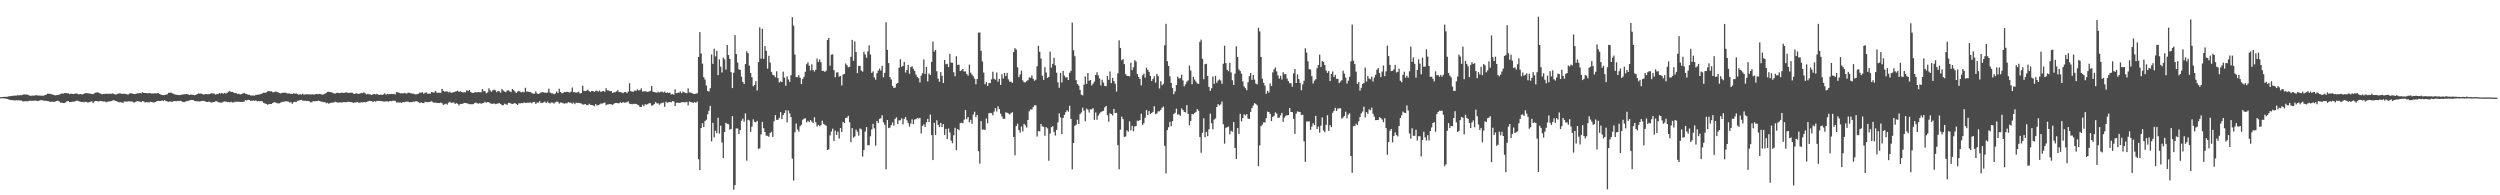 <?xml version="1.0" encoding="UTF-8"?>
<svg xmlns="http://www.w3.org/2000/svg" width="1920" height="150">
  <path d="M0 74.589h1v1.000H0zM1 74.533h1v1.000H1zM2 74.451h1v1.061H2zM3 74.342h1v1.287H3zM4 74.350h1v1.406H4zM5 74.346h1v1.569H5zM6 74.022h1v2.294H6zM7 73.884h1v2.697H7zM8 73.777h1v3.146H8zM9 73.507h1v3.384H9zM10 73.540h1v3.532H10zM11 73.415h1v3.687H11zM12 73.421h1v3.575H12zM13 73.128h1v3.937H13zM14 73.201h1v3.835H14zM15 73.090h1v4.064H15zM16 73.104h1v4.099H16zM17 72.776h1v5.147H17zM18 72.470h1v5.380H18zM19 72.635h1v4.987H19zM20 72.536h1v5.311H20zM21 72.787h1v4.994H21zM22 73.319h1v4.096H22zM23 73.625h1v3.681H23zM24 73.411h1v4.008H24zM25 73.356h1v4.032H25zM26 73.439h1v3.882H26zM27 73.118h1v4.103H27zM28 73.238h1v4.410H28zM29 73.400h1v4.006H29zM30 73.389h1v3.896H30zM31 73.491h1v3.382H31zM32 73.457h1v3.558H32zM33 73.499h1v3.754H33zM34 72.990h1v4.401H34zM35 72.698h1v4.700H35zM36 71.920h1v5.731H36zM37 72.041h1v5.657H37zM38 72.003h1v6.343H38zM39 72.399h1v5.699H39zM40 72.566h1v5.532H40zM41 73.033h1v5.254H41zM42 73.228h1v4.704H42zM43 73.040h1v4.559H43zM44 72.981h1v4.371H44zM45 72.643h1v5.235H45zM46 72.238h1v6.628H46zM47 71.724h1v7.109H47zM48 71.939h1v7.220H48zM49 71.547h1v7.552H49zM50 71.359h1v7.219H50zM51 71.679h1v5.992H51zM52 71.690h1v5.904H52zM53 72.292h1v6.131H53zM54 71.904h1v6.483H54zM55 72.115h1v5.945H55zM56 72.252h1v5.860H56zM57 71.980h1v5.919H57zM58 71.723h1v5.716H58zM59 72.028h1v5.310H59zM60 72.522h1v5.187H60zM61 72.138h1v5.926H61zM62 72.405h1v5.959H62zM63 72.455h1v5.816H63zM64 71.968h1v6.550H64zM65 71.590h1v6.533H65zM66 71.466h1v6.808H66zM67 71.670h1v7.174H67zM68 71.769h1v6.677H68zM69 71.981h1v6.139H69zM70 72.145h1v5.657H70zM71 72.346h1v6.864H71zM72 71.571h1v6.342H72zM73 71.144h1v6.410H73zM74 70.890h1v6.673H74zM75 71.021h1v6.967H75zM76 71.588h1v6.064H76zM77 71.970h1v5.619H77zM78 72.438h1v5.334H78zM79 72.128h1v5.855H79zM80 72.128h1v5.797H80zM81 71.895h1v6.677H81zM82 72.069h1v6.048H82zM83 71.972h1v6.015H83zM84 71.966h1v5.782H84zM85 72.024h1v5.667H85zM86 71.716h1v5.488H86zM87 72.120h1v4.787H87zM88 72.571h1v4.903H88zM89 72.523h1v5.178H89zM90 71.925h1v6.260H90zM91 71.726h1v6.801H91zM92 71.739h1v6.708H92zM93 72.075h1v6.619H93zM94 71.964h1v6.996H94zM95 72.042h1v5.956H95zM96 72.096h1v5.879H96zM97 72.453h1v5.646H97zM98 72.547h1v5.342H98zM99 71.924h1v5.928H99zM100 71.535h1v6.377H100zM101 71.799h1v6.159H101zM102 72.161h1v6.462H102zM103 72.262h1v6.423H103zM104 71.990h1v5.979H104zM105 71.621h1v5.983H105zM106 71.693h1v6.181H106zM107 71.402h1v6.695H107zM108 71.665h1v6.756H108zM109 70.854h1v6.709H109zM110 71.394h1v6.569H110zM111 71.405h1v7.316H111zM112 71.455h1v6.972H112zM113 71.703h1v6.905H113zM114 71.361h1v7.257H114zM115 71.628h1v6.500H115zM116 71.791h1v6.546H116zM117 71.843h1v6.737H117zM118 71.614h1v7.041H118zM119 71.716h1v6.646H119zM120 71.752h1v5.817H120zM121 71.437h1v6.046H121zM122 72.132h1v5.496H122zM123 72.583h1v5.007H123zM124 72.937h1v4.158H124zM125 73.096h1v4.414H125zM126 72.902h1v4.071H126zM127 72.685h1v4.947H127zM128 72.348h1v5.595H128zM129 71.287h1v6.917H129zM130 71.222h1v6.757H130zM131 71.125h1v6.950H131zM132 71.759h1v6.355H132zM133 72.098h1v5.523H133zM134 72.622h1v5.023H134zM135 72.777h1v4.982H135zM136 72.859h1v4.643H136zM137 73.082h1v4.536H137zM138 72.914h1v4.458H138zM139 72.765h1v4.934H139zM140 72.559h1v5.819H140zM141 72.356h1v6.087H141zM142 72.336h1v5.702H142zM143 72.157h1v5.493H143zM144 72.423h1v5.044H144zM145 73.029h1v4.134H145zM146 72.530h1v4.234H146zM147 72.764h1v4.023H147zM148 72.901h1v4.006H148zM149 73.112h1v4.390H149zM150 72.753h1v4.967H150zM151 72.229h1v5.622H151zM152 71.683h1v6.135H152zM153 71.979h1v6.017H153zM154 71.856h1v5.718H154zM155 72.304h1v5.196H155zM156 72.611h1v4.844H156zM157 72.238h1v5.562H157zM158 72.221h1v6.091H158zM159 72.360h1v5.911H159zM160 72.306h1v5.700H160zM161 72.000h1v6.504H161zM162 71.553h1v7.222H162zM163 71.764h1v6.763H163zM164 71.906h1v6.453H164zM165 72.606h1v5.234H165zM166 72.307h1v5.417H166zM167 72.223h1v6.163H167zM168 71.577h1v7.176H168zM169 71.787h1v7.068H169zM170 71.394h1v7.407H170zM171 72.008h1v6.158H171zM172 71.347h1v6.578H172zM173 71.858h1v6.131H173zM174 71.256h1v7.201H174zM175 70.388h1v7.912H175zM176 69.820h1v8.814H176zM177 70.639h1v7.490H177zM178 70.530h1v8.234H178zM179 71.131h1v7.487H179zM180 71.431h1v6.722H180zM181 71.644h1v6.519H181zM182 72.178h1v5.875H182zM183 71.938h1v6.242H183zM184 72.479h1v5.731H184zM185 72.275h1v6.085H185zM186 71.789h1v6.477H186zM187 71.318h1v6.641H187zM188 72.017h1v4.856H188zM189 72.150h1v4.989H189zM190 72.765h1v3.876H190zM191 72.737h1v4.120H191zM192 73.271h1v4.171H192zM193 73.393h1v3.918H193zM194 73.323h1v3.886H194zM195 73.456h1v3.948H195zM196 72.856h1v4.315H196zM197 72.799h1v5.050H197zM198 72.605h1v4.985H198zM199 72.491h1v5.356H199zM200 72.116h1v5.459H200zM201 71.716h1v6.189H201zM202 71.179h1v7.835H202zM203 71.277h1v8.203H203zM204 71.001h1v8.797H204zM205 70.172h1v10.251H205zM206 69.910h1v10.043H206zM207 70.242h1v9.558H207zM208 70.054h1v9.825H208zM209 70.860h1v8.237H209zM210 70.745h1v7.698H210zM211 70.365h1v8.339H211zM212 70.442h1v8.626H212zM213 70.867h1v8.551H213zM214 71.551h1v7.802H214zM215 71.724h1v7.101H215zM216 71.389h1v6.853H216zM217 71.177h1v6.944H217zM218 71.267h1v6.688H218zM219 71.110h1v6.671H219zM220 71.708h1v6.159H220zM221 71.790h1v6.263H221zM222 71.850h1v6.904H222zM223 72.046h1v6.448H223zM224 72.202h1v7.590H224zM225 71.698h1v6.817H225zM226 71.960h1v6.200H226zM227 71.794h1v6.574H227zM228 72.224h1v5.250H228zM229 72.753h1v4.488H229zM230 72.357h1v4.570H230zM231 72.583h1v4.132H231zM232 71.954h1v5.319H232zM233 72.716h1v4.723H233zM234 72.424h1v4.959H234zM235 72.351h1v5.278H235zM236 72.495h1v4.982H236zM237 72.382h1v5.338H237zM238 72.561h1v5.958H238zM239 72.425h1v6.107H239zM240 72.471h1v5.165H240zM241 72.577h1v5.174H241zM242 72.263h1v5.506H242zM243 72.147h1v5.542H243zM244 72.366h1v4.876H244zM245 72.166h1v5.460H245zM246 72.366h1v5.649H246zM247 72.662h1v5.505H247zM248 72.516h1v5.976H248zM249 72.045h1v6.281H249zM250 71.352h1v7.987H250zM251 70.533h1v8.433H251zM252 70.466h1v9.182H252zM253 70.746h1v8.388H253zM254 70.972h1v7.858H254zM255 71.235h1v7.626H255zM256 71.740h1v6.890H256zM257 71.898h1v6.232H257zM258 71.323h1v7.232H258zM259 71.200h1v7.531H259zM260 71.595h1v7.158H260zM261 71.391h1v7.221H261zM262 71.137h1v7.685H262zM263 71.388h1v7.049H263zM264 71.270h1v7.147H264zM265 71.010h1v7.487H265zM266 71.028h1v7.402H266zM267 71.369h1v6.698H267zM268 71.332h1v6.986H268zM269 71.134h1v7.266H269zM270 71.234h1v7.400H270zM271 71.902h1v7.151H271zM272 72.151h1v6.513H272zM273 71.626h1v7.001H273zM274 71.876h1v6.383H274zM275 72.217h1v6.670H275zM276 71.734h1v7.168H276zM277 71.481h1v6.973H277zM278 71.592h1v7.125H278zM279 70.880h1v7.517H279zM280 71.743h1v6.823H280zM281 72.495h1v5.783H281zM282 72.055h1v5.898H282zM283 72.409h1v5.038H283zM284 72.572h1v5.030H284zM285 72.956h1v4.609H285zM286 72.347h1v6.071H286zM287 72.225h1v5.427H287zM288 72.478h1v5.616H288zM289 72.110h1v5.356H289zM290 72.661h1v4.863H290zM291 72.929h1v4.546H291zM292 72.574h1v5.082H292zM293 72.889h1v4.805H293zM294 72.510h1v5.519H294zM295 71.693h1v6.274H295zM296 72.688h1v5.163H296zM297 72.162h1v5.684H297zM298 72.391h1v5.695H298zM299 72.117h1v5.448H299zM300 72.152h1v5.644H300zM301 72.296h1v5.107H301zM302 72.014h1v5.342H302zM303 72.533h1v4.863H303zM304 70.766h1v7.928H304zM305 70.925h1v7.708H305zM306 71.199h1v7.574H306zM307 71.675h1v6.949H307zM308 71.615h1v7.397H308zM309 71.798h1v6.557H309zM310 71.313h1v7.202H310zM311 71.659h1v6.520H311zM312 71.845h1v6.187H312zM313 71.098h1v7.057H313zM314 71.266h1v7.269H314zM315 71.648h1v6.764H315zM316 71.902h1v6.585H316zM317 71.835h1v6.179H317zM318 72.410h1v5.724H318zM319 72.464h1v5.153H319zM320 72.232h1v5.687H320zM321 71.921h1v6.569H321zM322 71.107h1v8.096H322zM323 71.144h1v7.449H323zM324 70.872h1v8.217H324zM325 71.971h1v7.271H325zM326 71.164h1v6.954H326zM327 71.037h1v7.391H327zM328 71.996h1v6.500H328zM329 71.810h1v6.581H329zM330 71.939h1v6.140H330zM331 70.675h1v7.090H331zM332 70.969h1v7.566H332zM333 71.038h1v7.881H333zM334 69.830h1v8.991H334zM335 71.129h1v7.929H335zM336 71.250h1v7.859H336zM337 71.217h1v7.914H337zM338 71.263h1v7.474H338zM339 68.257h1v11.075H339zM340 69.682h1v10.859H340zM341 70.383h1v9.697H341zM342 70.161h1v9.472H342zM343 70.222h1v10.122H343zM344 70.974h1v7.878H344zM345 70.387h1v7.742H345zM346 71.309h1v7.719H346zM347 70.960h1v7.839H347zM348 70.881h1v7.819H348zM349 70.381h1v9.418H349zM350 70.067h1v9.129H350zM351 69.706h1v10.074H351zM352 70.538h1v10.500H352zM353 70.083h1v9.742H353zM354 70.652h1v9.238H354zM355 71.015h1v8.583H355zM356 70.801h1v8.245H356zM357 70.975h1v8.142H357zM358 69.344h1v9.904H358zM359 69.964h1v9.721H359zM360 69.125h1v10.928H360zM361 70.598h1v9.322H361zM362 71.265h1v8.933H362zM363 71.357h1v8.576H363zM364 70.981h1v8.234H364zM365 70.774h1v8.023H365zM366 70.889h1v8.409H366zM367 70.638h1v8.988H367zM368 70.876h1v8.320H368zM369 70.892h1v8.787H369zM370 68.333h1v10.999H370zM371 70.037h1v8.944H371zM372 69.926h1v8.275H372zM373 71.608h1v7.270H373zM374 70.960h1v7.414H374zM375 67.843h1v10.711H375zM376 69.465h1v9.829H376zM377 70.434h1v9.288H377zM378 69.314h1v10.442H378zM379 68.789h1v10.545H379zM380 69.375h1v10.625H380zM381 70.817h1v8.959H381zM382 69.839h1v9.550H382zM383 70.153h1v9.004H383zM384 71.173h1v8.677H384zM385 68.424h1v12.332H385zM386 69.530h1v11.368H386zM387 70.320h1v9.294H387zM388 70.738h1v9.379H388zM389 69.574h1v10.895H389zM390 69.398h1v9.610H390zM391 70.133h1v8.893H391zM392 70.782h1v8.859H392zM393 68.418h1v11.516H393zM394 69.280h1v10.286H394zM395 70.261h1v8.840H395zM396 71.410h1v8.440H396zM397 70.291h1v10.339H397zM398 69.872h1v9.457H398zM399 70.528h1v8.927H399zM400 70.952h1v8.149H400zM401 70.466h1v8.843H401zM402 70.896h1v7.752H402zM403 67.380h1v11.745H403zM404 70.300h1v8.616H404zM405 70.358h1v8.499H405zM406 70.591h1v8.246H406zM407 70.683h1v8.014H407zM408 71.548h1v7.766H408zM409 71.871h1v6.590H409zM410 71.917h1v6.372H410zM411 70.213h1v9.618H411zM412 71.712h1v7.119H412zM413 72.124h1v6.660H413zM414 71.712h1v6.061H414zM415 71.083h1v8.031H415zM416 70.720h1v8.291H416zM417 70.914h1v7.740H417zM418 71.220h1v6.804H418zM419 71.267h1v7.824H419zM420 71.029h1v6.982H420zM421 68.080h1v10.877H421zM422 71.009h1v8.421H422zM423 71.692h1v7.042H423zM424 71.670h1v7.200H424zM425 72.374h1v7.139H425zM426 71.831h1v6.699H426zM427 70.290h1v7.772H427zM428 71.454h1v6.699H428zM429 68.144h1v11.440H429zM430 70.663h1v8.060H430zM431 71.754h1v7.041H431zM432 71.298h1v8.015H432zM433 70.631h1v8.984H433zM434 70.762h1v8.566H434zM435 70.377h1v8.941H435zM436 70.813h1v7.628H436zM437 71.024h1v7.799H437zM438 70.393h1v8.382H438zM439 67.162h1v12.574H439zM440 70.803h1v8.003H440zM441 70.838h1v9.179H441zM442 71.144h1v7.638H442zM443 70.914h1v8.185H443zM444 70.507h1v8.511H444zM445 71.818h1v7.447H445zM446 71.443h1v8.114H446zM447 65.796h1v14.477H447zM448 69.732h1v10.548H448zM449 69.996h1v9.885H449zM450 69.578h1v11.139H450zM451 68.885h1v11.942H451zM452 70.042h1v9.624H452zM453 70.715h1v9.839H453zM454 69.787h1v10.851H454zM455 69.897h1v11.063H455zM456 70.667h1v10.956H456zM457 69.657h1v10.278H457zM458 69.609h1v11.486H458zM459 70.420h1v10.225H459zM460 69.515h1v10.723H460zM461 70.660h1v8.856H461zM462 70.050h1v9.557H462zM463 69.870h1v9.242H463zM464 70.519h1v8.203H464zM465 67.744h1v13.033H465zM466 69.392h1v10.834H466zM467 69.406h1v10.731H467zM468 70.027h1v9.901H468zM469 69.941h1v10.185H469zM470 71.443h1v9.075H470zM471 70.841h1v8.862H471zM472 70.791h1v8.333H472zM473 70.203h1v8.859H473zM474 69.250h1v10.044H474zM475 70.722h1v8.562H475zM476 70.762h1v7.791H476zM477 71.035h1v8.060H477zM478 71.582h1v6.804H478zM479 70.784h1v8.164H479zM480 70.654h1v8.027H480zM481 71.587h1v6.960H481zM482 70.284h1v7.559H482zM483 63.931h1v15.702H483zM484 70.056h1v9.758H484zM485 70.415h1v9.646H485zM486 70.417h1v9.338H486zM487 69.457h1v10.253H487zM488 69.808h1v10.007H488zM489 68.643h1v11.765H489zM490 69.561h1v11.285H490zM491 69.107h1v13.084H491zM492 67.842h1v14.389H492zM493 70.291h1v10.207H493zM494 70.141h1v11.482H494zM495 70.106h1v9.930H495zM496 70.370h1v10.076H496zM497 70.581h1v9.388H497zM498 70.241h1v9.034H498zM499 69.774h1v9.523H499zM500 66.060h1v15.154H500zM501 70.381h1v10.454H501zM502 70.695h1v9.213H502zM503 70.960h1v7.501H503zM504 71.162h1v8.189H504zM505 70.456h1v8.959H505zM506 71.115h1v9.337H506zM507 70.436h1v9.022H507zM508 70.374h1v8.581H508zM509 71.042h1v7.780H509zM510 70.299h1v11.708H510zM511 71.444h1v6.675H511zM512 70.948h1v8.015H512zM513 71.329h1v7.237H513zM514 71.122h1v7.182H514zM515 72.556h1v6.022H515zM516 72.193h1v5.432H516zM517 72.742h1v5.189H517zM518 68.568h1v12.889H518zM519 71.533h1v7.415H519zM520 71.301h1v7.500H520zM521 71.141h1v7.920H521zM522 70.224h1v8.687H522zM523 71.600h1v6.925H523zM524 70.296h1v8.070H524zM525 70.914h1v7.643H525zM526 71.324h1v7.257H526zM527 71.651h1v6.607H527zM528 67.819h1v13.130H528zM529 70.939h1v7.115H529zM530 71.053h1v7.323H530zM531 71.535h1v7.100H531zM532 72.062h1v6.907H532zM533 72.141h1v6.286H533zM534 71.952h1v6.962H534zM535 71.553h1v6.439H535zM536 43.735h1v78.593H536zM537 24.623h1v105.978H537zM538 41.066h1v57.268H538zM539 48.881h1v45.801H539zM540 59.268h1v38.299H540zM541 61.086h1v31.914H541zM542 65.632h1v26.355H542zM543 69.824h1v17.973H543zM544 70.341h1v14.720H544zM545 67.675h1v13.618H545zM546 41.777h1v66.889H546zM547 49.071h1v45.264H547zM548 37.360h1v68.138H548zM549 43.338h1v57.053H549zM550 39.060h1v63.216H550zM551 57.714h1v32.693H551zM552 45.639h1v56.948H552zM553 51.143h1v45.390H553zM554 55.703h1v53.659H554zM555 44.296h1v77.080H555zM556 45.634h1v55.787H556zM557 53.421h1v40.910H557zM558 34.540h1v60.606H558zM559 42.227h1v53.205H559zM560 45.209h1v54.343H560zM561 55.410h1v43.614H561zM562 67.617h1v21.631H562zM563 55.846h1v89.890H563zM564 26.960h1v115.235H564zM565 41.543h1v57.057H565zM566 47.971h1v50.740H566zM567 53.132h1v49.793H567zM568 53.711h1v46.253H568zM569 58.854h1v33.878H569zM570 62.927h1v28.169H570zM571 64.514h1v28.921H571zM572 49.187h1v37.927H572zM573 39.496h1v83.863H573zM574 40.825h1v51.154H574zM575 50.495h1v42.056H575zM576 55.993h1v45.256H576zM577 59.287h1v37.964H577zM578 66.269h1v25.441H578zM579 65.279h1v28.310H579zM580 62.313h1v31.612H580zM581 69.494h1v23.307H581zM582 47.675h1v66.609H582zM583 21.010h1v92.955H583zM584 45.009h1v58.215H584zM585 22.186h1v71.421H585zM586 45.201h1v53.249H586zM587 35.437h1v65.977H587zM588 39.000h1v65.168H588zM589 52.723h1v51.580H589zM590 42.836h1v62.230H590zM591 48.028h1v54.022H591zM592 55.180h1v46.058H592zM593 57.377h1v47.771H593zM594 57.914h1v35.312H594zM595 59.365h1v29.078H595zM596 54.726h1v37.349H596zM597 59.999h1v32.006H597zM598 63.357h1v27.178H598zM599 62.536h1v23.602H599zM600 63.043h1v28.442H600zM601 55.028h1v33.229H601zM602 59.603h1v27.137H602zM603 65.831h1v18.823H603zM604 58.657h1v35.311H604zM605 61.028h1v23.876H605zM606 62.849h1v24.260H606zM607 57.737h1v32.220H607zM608 13.234h1v108.611H608zM609 19.647h1v119.065H609zM610 41.863h1v59.710H610zM611 59.204h1v35.669H611zM612 59.234h1v40.125H612zM613 57.691h1v43.368H613zM614 59.726h1v37.319H614zM615 64.581h1v31.286H615zM616 60.615h1v31.351H616zM617 58.938h1v32.259H617zM618 55.110h1v35.731H618zM619 49.284h1v44.753H619zM620 47.885h1v44.899H620zM621 50.409h1v43.392H621zM622 54.124h1v38.158H622zM623 49.461h1v43.940H623zM624 53.793h1v40.628H624zM625 54.914h1v35.127H625zM626 53.524h1v40.370H626zM627 44.932h1v52.293H627zM628 47.537h1v48.385H628zM629 45.681h1v51.247H629zM630 47.806h1v48.278H630zM631 54.484h1v38.227H631zM632 54.316h1v40.757H632zM633 55.180h1v40.683H633zM634 54.255h1v42.240H634zM635 30.667h1v84.576H635zM636 29.116h1v85.584H636zM637 50.481h1v53.522H637zM638 42.004h1v59.052H638zM639 41.712h1v57.106H639zM640 53.914h1v54.394H640zM641 59.302h1v40.999H641zM642 55.639h1v47.970H642zM643 55.541h1v45.603H643zM644 58.852h1v47.533H644zM645 58.249h1v40.048H645zM646 65.661h1v35.659H646zM647 57.235h1v36.401H647zM648 56.775h1v37.692H648zM649 48.729h1v41.967H649zM650 50.086h1v40.215H650zM651 51.711h1v37.227H651zM652 51.310h1v42.604H652zM653 43.639h1v65.528H653zM654 30.624h1v67.762H654zM655 46.769h1v58.924H655zM656 31.820h1v72.922H656zM657 39.996h1v59.586H657zM658 56.184h1v44.972H658zM659 50.567h1v53.586H659zM660 50.610h1v48.049H660zM661 54.202h1v45.139H661zM662 54.973h1v65.221H662zM663 39.670h1v75.655H663zM664 41.822h1v59.223H664zM665 44.360h1v53.232H665zM666 39.491h1v72.038H666zM667 34.816h1v76.722H667zM668 41.834h1v62.805H668zM669 55.938h1v43.505H669zM670 54.834h1v40.282H670zM671 59.465h1v39.158H671zM672 61.244h1v50.628H672zM673 56.254h1v36.673H673zM674 54.261h1v40.225H674zM675 52.726h1v38.543H675zM676 54.188h1v36.655H676zM677 50.562h1v37.976H677zM678 59.410h1v34.528H678zM679 55.900h1v39.959H679zM680 17.091h1v112.949H680zM681 38.285h1v53.876H681zM682 48.457h1v49.957H682zM683 59.230h1v38.775H683zM684 61.067h1v35.084H684zM685 66.021h1v28.056H685zM686 67.522h1v29.006H686zM687 67.292h1v23.971H687zM688 64.286h1v25.818H688zM689 63.671h1v31.550H689zM690 51.974h1v40.500H690zM691 45.525h1v46.846H691zM692 51.311h1v39.560H692zM693 50.562h1v44.911H693zM694 47.543h1v43.769H694zM695 55.729h1v34.193H695zM696 53.775h1v38.622H696zM697 49.886h1v44.540H697zM698 56.624h1v40.660H698zM699 51.625h1v43.298H699zM700 50.834h1v40.873H700zM701 52.824h1v42.528H701zM702 54.499h1v37.292H702zM703 57.300h1v34.271H703zM704 59.029h1v31.539H704zM705 60.075h1v30.939H705zM706 63.336h1v27.169H706zM707 58.053h1v44.438H707zM708 56.183h1v40.547H708zM709 45.690h1v49.821H709zM710 56.893h1v40.697H710zM711 51.336h1v42.639H711zM712 62.492h1v28.786H712zM713 56.422h1v37.251H713zM714 57.525h1v30.473H714zM715 47.492h1v56.251H715zM716 31.877h1v91.032H716zM717 39.565h1v54.815H717zM718 38.453h1v65.299H718zM719 54.732h1v37.704H719zM720 60.411h1v35.546H720zM721 62.792h1v34.857H721zM722 55.323h1v39.141H722zM723 58.222h1v39.389H723zM724 63.709h1v31.637H724zM725 46.097h1v57.555H725zM726 49.365h1v49.598H726zM727 48.948h1v57.850H727zM728 51.511h1v47.221H728zM729 41.348h1v60.406H729zM730 48.026h1v60.005H730zM731 48.256h1v61.744H731zM732 55.497h1v48.395H732zM733 58.569h1v39.568H733zM734 43.180h1v72.149H734zM735 49.842h1v49.223H735zM736 49.684h1v50.384H736zM737 54.524h1v40.101H737zM738 53.995h1v40.202H738zM739 52.936h1v41.781H739zM740 54.984h1v36.975H740zM741 54.767h1v29.776H741zM742 56.871h1v34.715H742zM743 58.057h1v31.777H743zM744 49.594h1v44.290H744zM745 55.796h1v36.250H745zM746 57.292h1v37.765H746zM747 58.581h1v29.398H747zM748 60.475h1v25.353H748zM749 64.698h1v25.358H749zM750 60.647h1v27.647H750zM751 25.051h1v91.075H751zM752 24.937h1v100.764H752zM753 39.017h1v54.001H753zM754 47.201h1v52.369H754zM755 55.708h1v43.714H755zM756 64.714h1v35.151H756zM757 63.058h1v27.988H757zM758 65.980h1v28.729H758zM759 63.751h1v23.262H759zM760 63.828h1v22.871H760zM761 60.991h1v25.948H761zM762 55.037h1v33.519H762zM763 60.360h1v25.362H763zM764 61.239h1v21.854H764zM765 55.728h1v29.855H765zM766 62.709h1v18.985H766zM767 60.584h1v23.216H767zM768 65.168h1v22.113H768zM769 57.083h1v32.396H769zM770 60.287h1v30.970H770zM771 55.999h1v35.284H771zM772 58.411h1v27.851H772zM773 55.965h1v30.668H773zM774 60.969h1v26.164H774zM775 62.772h1v25.173H775zM776 62.688h1v24.251H776zM777 63.631h1v22.542H777zM778 39.990h1v65.162H778zM779 36.965h1v82.328H779zM780 38.117h1v58.696H780zM781 51.659h1v43.384H781zM782 59.246h1v40.646H782zM783 57.157h1v44.742H783zM784 54.238h1v42.849H784zM785 61.731h1v39.297H785zM786 63.243h1v31.857H786zM787 63.230h1v33.038H787zM788 62.291h1v35.692H788zM789 61.490h1v30.678H789zM790 59.508h1v25.987H790zM791 59.759h1v24.251H791zM792 57.934h1v26.176H792zM793 60.574h1v21.683H793zM794 62.012h1v18.943H794zM795 61.194h1v19.639H795zM796 50.887h1v53.983H796zM797 35.113h1v65.667H797zM798 39.724h1v61.163H798zM799 44.975h1v50.271H799zM800 58.162h1v38.905H800zM801 61.292h1v36.147H801zM802 51.599h1v52.655H802zM803 55.691h1v41.961H803zM804 59.817h1v38.833H804zM805 59.046h1v64.417H805zM806 39.628h1v62.951H806zM807 51.925h1v45.763H807zM808 49.070h1v47.881H808zM809 44.376h1v56.881H809zM810 50.203h1v53.885H810zM811 55.812h1v43.939H811zM812 63.213h1v30.788H812zM813 67.365h1v19.750H813zM814 55.945h1v34.262H814zM815 63.330h1v39.692H815zM816 54.403h1v36.161H816zM817 58.107h1v30.128H817zM818 59.503h1v26.643H818zM819 59.317h1v25.300H819zM820 61.432h1v24.263H820zM821 55.852h1v25.385H821zM822 54.421h1v36.868H822zM823 17.358h1v112.672H823zM824 38.607h1v71.198H824zM825 43.188h1v53.434H825zM826 61.558h1v34.248H826zM827 64.533h1v27.403H827zM828 65.747h1v29.553H828zM829 69.019h1v18.710H829zM830 72.718h1v13.730H830zM831 73.209h1v9.490H831zM832 65.062h1v19.906H832zM833 58.661h1v34.510H833zM834 64.372h1v19.018H834zM835 56.101h1v28.137H835zM836 62.009h1v24.395H836zM837 61.445h1v22.587H837zM838 65.606h1v18.409H838zM839 64.265h1v18.847H839zM840 62.625h1v29.429H840zM841 57.575h1v28.792H841zM842 55.497h1v36.478H842zM843 57.889h1v30.881H843zM844 60.261h1v26.918H844zM845 65.615h1v20.493H845zM846 61.251h1v24.252H846zM847 63.435h1v21.641H847zM848 66.027h1v16.447H848zM849 66.200h1v15.204H849zM850 58.403h1v30.127H850zM851 61.288h1v32.193H851zM852 54.888h1v32.098H852zM853 63.825h1v23.784H853zM854 59.820h1v28.866H854zM855 62.278h1v21.348H855zM856 64.283h1v22.529H856zM857 70.302h1v16.380H857zM858 56.384h1v55.072H858zM859 30.997h1v99.066H859zM860 36.822h1v62.771H860zM861 46.241h1v43.372H861zM862 45.445h1v45.984H862zM863 49.232h1v55.921H863zM864 56.930h1v47.871H864zM865 58.203h1v41.897H865zM866 58.370h1v42.821H866zM867 58.679h1v34.455H867zM868 48.156h1v51.959H868zM869 53.844h1v42.750H869zM870 51.712h1v49.117H870zM871 46.243h1v50.905H871zM872 47.279h1v49.565H872zM873 56.816h1v35.867H873zM874 59.072h1v33.748H874zM875 60.659h1v31.530H875zM876 65.611h1v21.686H876zM877 57.855h1v38.023H877zM878 56.538h1v38.108H878zM879 59.635h1v30.727H879zM880 51.980h1v32.507H880zM881 53.589h1v34.672H881zM882 55.186h1v30.037H882zM883 58.312h1v29.154H883zM884 62.138h1v24.659H884zM885 60.739h1v25.160H885zM886 58.581h1v23.042H886zM887 63.431h1v24.281H887zM888 56.788h1v30.299H888zM889 58.525h1v27.004H889zM890 67.961h1v17.532H890zM891 62.355h1v21.999H891zM892 65.509h1v17.250H892zM893 64.317h1v17.534H893zM894 34.806h1v77.189H894zM895 18.285h1v114.936H895zM896 47.026h1v52.941H896zM897 50.629h1v47.113H897zM898 58.583h1v34.970H898zM899 63.714h1v33.229H899zM900 67.629h1v25.451H900zM901 72.271h1v15.401H901zM902 70.202h1v16.384H902zM903 65.362h1v18.111H903zM904 58.840h1v29.126H904zM905 60.273h1v27.618H905zM906 60.058h1v28.871H906zM907 57.348h1v25.909H907zM908 61.770h1v22.732H908zM909 66.301h1v19.642H909zM910 64.713h1v21.660H910zM911 62.716h1v18.006H911zM912 61.763h1v25.699H912zM913 50.354h1v45.887H913zM914 54.141h1v38.753H914zM915 64.665h1v22.912H915zM916 59.003h1v28.766H916zM917 61.095h1v25.685H917zM918 62.624h1v23.357H918zM919 64.058h1v19.753H919zM920 64.475h1v20.552H920zM921 32.115h1v73.121H921zM922 30.393h1v86.887H922zM923 45.107h1v56.842H923zM924 60.818h1v29.992H924zM925 49.280h1v56.142H925zM926 48.981h1v52.318H926zM927 58.351h1v46.264H927zM928 66.714h1v32.527H928zM929 69.786h1v17.496H929zM930 67.788h1v26.838H930zM931 58.735h1v40.577H931zM932 64.374h1v27.500H932zM933 58.254h1v32.752H933zM934 63.536h1v18.621H934zM935 61.873h1v18.110H935zM936 60.996h1v19.989H936zM937 61.783h1v18.380H937zM938 64.341h1v13.646H938zM939 49.014h1v46.421H939zM940 35.142h1v75.205H940zM941 48.505h1v49.676H941zM942 53.651h1v43.969H942zM943 54.712h1v42.452H943zM944 48.255h1v54.994H944zM945 55.629h1v44.805H945zM946 61.663h1v39.523H946zM947 65.300h1v28.443H947zM948 56.625h1v56.939H948zM949 35.546h1v86.507H949zM950 43.769h1v54.621H950zM951 53.233h1v49.555H951zM952 54.595h1v32.872H952zM953 56.556h1v36.658H953zM954 62.563h1v28.121H954zM955 66.335h1v21.440H955zM956 67.670h1v21.082H956zM957 69.276h1v18.401H957zM958 63.168h1v27.911H958zM959 58.479h1v32.855H959zM960 56.017h1v29.922H960zM961 61.359h1v21.630H961zM962 57.499h1v23.592H962zM963 61.109h1v18.076H963zM964 64.140h1v15.669H964zM965 64.754h1v16.159H965zM966 21.350h1v106.236H966zM967 24.100h1v87.551H967zM968 43.740h1v53.108H968zM969 60.415h1v35.268H969zM970 63.593h1v30.333H970zM971 65.754h1v28.326H971zM972 72.047h1v18.716H972zM973 69.791h1v15.924H973zM974 71.048h1v14.950H974zM975 64.100h1v23.382H975zM976 66.025h1v26.885H976zM977 55.614h1v34.238H977zM978 53.305h1v35.652H978zM979 51.828h1v34.481H979zM980 54.833h1v32.336H980zM981 57.901h1v32.592H981zM982 60.380h1v29.920H982zM983 58.228h1v30.357H983zM984 61.053h1v25.654H984zM985 55.378h1v38.226H985zM986 56.961h1v33.364H986zM987 56.895h1v32.041H987zM988 60.364h1v28.154H988zM989 62.274h1v26.147H989zM990 63.932h1v19.024H990zM991 63.847h1v22.096H991zM992 66.566h1v19.477H992zM993 56.347h1v34.879H993zM994 52.951h1v49.846H994zM995 63.754h1v23.501H995zM996 57.154h1v28.406H996zM997 60.788h1v25.060H997zM998 63.636h1v22.488H998zM999 69.348h1v19.049H999zM1000 64.842h1v23.278H1000zM1001 62.070h1v46.427H1001zM1002 37.089h1v87.203H1002zM1003 40.353h1v53.041H1003zM1004 47.052h1v46.166H1004zM1005 53.166h1v40.062H1005zM1006 53.379h1v46.339H1006zM1007 58.525h1v38.693H1007zM1008 64.092h1v30.590H1008zM1009 61.877h1v34.160H1009zM1010 60.855h1v28.106H1010zM1011 52.453h1v46.710H1011zM1012 49.975h1v47.316H1012zM1013 42.005h1v59.856H1013zM1014 51.459h1v45.061H1014zM1015 46.907h1v43.233H1015zM1016 47.494h1v52.830H1016zM1017 49.934h1v51.580H1017zM1018 54.106h1v41.796H1018zM1019 55.938h1v32.589H1019zM1020 54.557h1v45.965H1020zM1021 62.256h1v33.909H1021zM1022 56.831h1v40.838H1022zM1023 54.883h1v31.742H1023zM1024 59.075h1v26.045H1024zM1025 57.490h1v25.376H1025zM1026 60.533h1v24.642H1026zM1027 60.496h1v22.901H1027zM1028 63.823h1v19.428H1028zM1029 62.619h1v20.544H1029zM1030 61.652h1v29.444H1030zM1031 54.271h1v35.988H1031zM1032 56.531h1v32.509H1032zM1033 59.567h1v26.260H1033zM1034 64.135h1v26.752H1034zM1035 61.970h1v26.031H1035zM1036 59.013h1v27.952H1036zM1037 47.032h1v72.826H1037zM1038 18.831h1v113.898H1038zM1039 46.696h1v50.273H1039zM1040 49.189h1v47.552H1040zM1041 55.061h1v39.897H1041zM1042 64.426h1v31.576H1042zM1043 63.003h1v30.202H1043zM1044 69.619h1v20.261H1044zM1045 67.433h1v19.615H1045zM1046 64.525h1v21.156H1046zM1047 63.690h1v18.241H1047zM1048 51.847h1v38.348H1048zM1049 62.584h1v23.528H1049zM1050 58.444h1v28.951H1050zM1051 60.287h1v23.703H1051zM1052 60.900h1v23.796H1052zM1053 58.902h1v23.776H1053zM1054 62.643h1v24.760H1054zM1055 59.527h1v30.033H1055zM1056 57.419h1v34.888H1056zM1057 53.486h1v38.690H1057zM1058 52.239h1v39.961H1058zM1059 56.168h1v33.861H1059zM1060 59.253h1v31.474H1060zM1061 54.973h1v36.874H1061zM1062 50.345h1v43.532H1062zM1063 58.476h1v32.359H1063zM1064 54.827h1v43.556H1064zM1065 35.078h1v83.717H1065zM1066 43.079h1v66.041H1066zM1067 49.797h1v50.582H1067zM1068 54.609h1v44.476H1068zM1069 54.367h1v55.010H1069zM1070 53.305h1v51.136H1070zM1071 49.823h1v51.892H1071zM1072 55.647h1v48.076H1072zM1073 55.146h1v49.609H1073zM1074 52.797h1v43.965H1074zM1075 61.932h1v28.684H1075zM1076 63.195h1v25.373H1076zM1077 57.450h1v28.261H1077zM1078 55.023h1v31.545H1078zM1079 59.621h1v27.286H1079zM1080 58.123h1v22.871H1080zM1081 59.645h1v25.254H1081zM1082 54.740h1v47.832H1082zM1083 35.745h1v70.807H1083zM1084 47.451h1v51.045H1084zM1085 44.091h1v60.184H1085zM1086 48.993h1v55.342H1086zM1087 59.622h1v40.003H1087zM1088 53.718h1v54.215H1088zM1089 45.595h1v59.016H1089zM1090 48.852h1v55.818H1090zM1091 57.088h1v63.056H1091zM1092 44.300h1v63.266H1092zM1093 51.160h1v50.014H1093zM1094 51.127h1v54.409H1094zM1095 37.889h1v69.979H1095zM1096 43.466h1v60.391H1096zM1097 50.688h1v57.174H1097zM1098 58.964h1v41.618H1098zM1099 58.946h1v38.927H1099zM1100 60.487h1v33.954H1100zM1101 62.520h1v31.329H1101zM1102 54.775h1v46.409H1102zM1103 57.840h1v29.809H1103zM1104 57.510h1v28.486H1104zM1105 58.877h1v26.119H1105zM1106 57.565h1v27.638H1106zM1107 58.952h1v26.004H1107zM1108 57.397h1v30.710H1108zM1109 18.890h1v108.792H1109zM1110 24.121h1v102.039H1110zM1111 43.557h1v56.901H1111zM1112 56.122h1v38.444H1112zM1113 58.138h1v40.283H1113zM1114 59.466h1v37.252H1114zM1115 66.501h1v30.454H1115zM1116 69.805h1v20.847H1116zM1117 69.776h1v15.606H1117zM1118 62.504h1v31.447H1118zM1119 58.738h1v42.582H1119zM1120 41.883h1v58.633H1120zM1121 43.405h1v48.792H1121zM1122 48.975h1v40.845H1122zM1123 35.796h1v54.685H1123zM1124 60.836h1v42.389H1124zM1125 46.768h1v41.335H1125zM1126 49.078h1v41.430H1126zM1127 50.941h1v40.392H1127zM1128 59.294h1v35.172H1128zM1129 49.812h1v48.512H1129zM1130 47.747h1v46.328H1130zM1131 49.122h1v43.324H1131zM1132 48.560h1v49.164H1132zM1133 54.589h1v29.659H1133zM1134 60.047h1v29.241H1134zM1135 55.388h1v40.275H1135zM1136 57.173h1v42.636H1136zM1137 51.305h1v46.961H1137zM1138 57.697h1v51.630H1138zM1139 49.217h1v51.024H1139zM1140 50.195h1v42.965H1140zM1141 55.559h1v38.245H1141zM1142 54.116h1v36.730H1142zM1143 47.105h1v43.252H1143zM1144 51.943h1v37.340H1144zM1145 27.253h1v97.291H1145zM1146 43.944h1v54.169H1146zM1147 46.847h1v56.823H1147zM1148 43.523h1v58.148H1148zM1149 49.121h1v62.869H1149zM1150 57.701h1v53.392H1150zM1151 58.606h1v42.510H1151zM1152 57.298h1v46.562H1152zM1153 54.902h1v46.272H1153zM1154 52.644h1v51.779H1154zM1155 43.020h1v75.857H1155zM1156 42.295h1v89.986H1156zM1157 19.362h1v90.285H1157zM1158 40.931h1v56.347H1158zM1159 45.862h1v49.374H1159zM1160 41.983h1v63.987H1160zM1161 46.534h1v56.275H1161zM1162 52.141h1v45.794H1162zM1163 51.733h1v50.398H1163zM1164 53.383h1v48.191H1164zM1165 49.369h1v51.519H1165zM1166 44.876h1v49.883H1166zM1167 53.493h1v37.865H1167zM1168 58.620h1v29.542H1168zM1169 55.680h1v32.197H1169zM1170 58.100h1v30.946H1170zM1171 57.414h1v27.259H1171zM1172 56.321h1v30.927H1172zM1173 61.666h1v28.054H1173zM1174 56.647h1v42.237H1174zM1175 61.984h1v35.801H1175zM1176 59.867h1v31.401H1176zM1177 55.449h1v39.089H1177zM1178 57.922h1v36.037H1178zM1179 64.769h1v29.623H1179zM1180 55.453h1v50.970H1180zM1181 12.777h1v119.304H1181zM1182 34.567h1v61.994H1182zM1183 51.587h1v46.656H1183zM1184 58.795h1v43.590H1184zM1185 56.286h1v49.384H1185zM1186 61.223h1v39.919H1186zM1187 63.944h1v34.209H1187zM1188 58.097h1v36.018H1188zM1189 63.203h1v25.450H1189zM1190 54.697h1v39.637H1190zM1191 58.672h1v37.264H1191zM1192 53.990h1v39.684H1192zM1193 60.894h1v30.006H1193zM1194 61.862h1v32.445H1194zM1195 59.535h1v31.092H1195zM1196 56.545h1v35.324H1196zM1197 56.935h1v29.443H1197zM1198 60.744h1v38.360H1198zM1199 53.492h1v43.426H1199zM1200 58.325h1v32.279H1200zM1201 60.422h1v31.677H1201zM1202 56.772h1v37.320H1202zM1203 56.040h1v37.976H1203zM1204 50.319h1v45.476H1204zM1205 51.112h1v40.437H1205zM1206 49.628h1v47.559H1206zM1207 50.163h1v51.899H1207zM1208 26.460h1v90.678H1208zM1209 35.416h1v65.175H1209zM1210 48.201h1v62.057H1210zM1211 45.649h1v51.109H1211zM1212 48.242h1v56.787H1212zM1213 51.798h1v59.141H1213zM1214 57.481h1v46.098H1214zM1215 61.514h1v34.625H1215zM1216 60.512h1v43.921H1216zM1217 57.627h1v48.687H1217zM1218 58.102h1v46.529H1218zM1219 60.111h1v34.483H1219zM1220 51.979h1v37.345H1220zM1221 51.186h1v40.609H1221zM1222 46.922h1v46.493H1222zM1223 50.802h1v45.012H1223zM1224 57.198h1v38.206H1224zM1225 55.080h1v36.740H1225zM1226 34.111h1v80.654H1226zM1227 37.872h1v54.920H1227zM1228 39.756h1v62.249H1228zM1229 47.708h1v48.742H1229zM1230 51.974h1v51.347H1230zM1231 50.497h1v55.824H1231zM1232 56.975h1v48.186H1232zM1233 63.054h1v35.014H1233zM1234 51.687h1v93.700H1234zM1235 34.476h1v79.314H1235zM1236 34.586h1v72.525H1236zM1237 47.558h1v57.652H1237zM1238 44.214h1v56.946H1238zM1239 42.643h1v53.732H1239zM1240 54.403h1v50.856H1240zM1241 47.819h1v53.818H1241zM1242 57.594h1v43.769H1242zM1243 54.672h1v40.314H1243zM1244 52.565h1v65.017H1244zM1245 59.851h1v40.875H1245zM1246 58.816h1v33.171H1246zM1247 51.216h1v43.683H1247zM1248 56.369h1v42.201H1248zM1249 53.781h1v32.040H1249zM1250 55.253h1v37.566H1250zM1251 49.187h1v42.199H1251zM1252 17.587h1v98.255H1252zM1253 24.383h1v105.530H1253zM1254 34.460h1v62.530H1254zM1255 56.391h1v38.053H1255zM1256 56.974h1v42.043H1256zM1257 59.999h1v40.122H1257zM1258 62.508h1v33.378H1258zM1259 61.346h1v32.367H1259zM1260 66.210h1v25.229H1260zM1261 60.793h1v32.479H1261zM1262 60.301h1v51.364H1262zM1263 56.099h1v42.861H1263zM1264 57.713h1v33.289H1264zM1265 55.442h1v39.813H1265zM1266 54.660h1v39.651H1266zM1267 54.757h1v40.026H1267zM1268 60.762h1v30.841H1268zM1269 56.016h1v33.094H1269zM1270 58.824h1v44.620H1270zM1271 53.266h1v37.752H1271zM1272 54.877h1v47.216H1272zM1273 54.735h1v38.414H1273zM1274 57.547h1v31.102H1274zM1275 57.659h1v31.436H1275zM1276 58.484h1v34.058H1276zM1277 60.134h1v34.936H1277zM1278 57.708h1v36.375H1278zM1279 62.471h1v28.698H1279zM1280 51.253h1v44.037H1280zM1281 47.226h1v55.686H1281zM1282 59.561h1v46.674H1282zM1283 59.507h1v36.847H1283zM1284 58.420h1v34.412H1284zM1285 51.647h1v46.228H1285zM1286 57.218h1v35.007H1286zM1287 55.219h1v37.479H1287zM1288 41.287h1v81.422H1288zM1289 27.730h1v96.695H1289zM1290 48.045h1v60.091H1290zM1291 50.481h1v48.921H1291zM1292 43.500h1v62.173H1292zM1293 50.999h1v54.418H1293zM1294 56.046h1v40.691H1294zM1295 59.534h1v41.504H1295zM1296 54.236h1v48.388H1296zM1297 49.956h1v48.769H1297zM1298 37.482h1v71.618H1298zM1299 47.469h1v60.282H1299zM1300 42.761h1v59.102H1300zM1301 47.692h1v48.668H1301zM1302 51.802h1v59.264H1302zM1303 50.890h1v48.414H1303zM1304 49.058h1v55.468H1304zM1305 58.357h1v44.375H1305zM1306 54.997h1v67.152H1306zM1307 55.567h1v57.658H1307zM1308 64.356h1v45.297H1308zM1309 54.576h1v47.289H1309zM1310 54.468h1v35.251H1310zM1311 51.758h1v47.463H1311zM1312 48.630h1v41.074H1312zM1313 54.327h1v40.644H1313zM1314 50.821h1v41.503H1314zM1315 58.360h1v30.055H1315zM1316 43.124h1v75.825H1316zM1317 59.038h1v33.864H1317zM1318 58.816h1v45.725H1318zM1319 56.830h1v44.302H1319zM1320 64.242h1v35.599H1320zM1321 58.542h1v30.661H1321zM1322 60.554h1v30.836H1322zM1323 61.619h1v25.378H1323zM1324 18.372h1v104.014H1324zM1325 37.501h1v77.368H1325zM1326 44.485h1v66.094H1326zM1327 52.837h1v41.055H1327zM1328 59.103h1v41.410H1328zM1329 66.815h1v31.445H1329zM1330 65.624h1v25.509H1330zM1331 60.816h1v30.544H1331zM1332 60.781h1v28.605H1332zM1333 44.034h1v43.114H1333zM1334 58.799h1v37.638H1334zM1335 52.381h1v44.999H1335zM1336 53.680h1v35.067H1336zM1337 54.254h1v37.747H1337zM1338 55.644h1v39.193H1338zM1339 56.766h1v28.812H1339zM1340 64.278h1v24.316H1340zM1341 59.822h1v29.425H1341zM1342 47.695h1v82.750H1342zM1343 56.575h1v57.610H1343zM1344 54.552h1v56.195H1344zM1345 53.159h1v41.597H1345zM1346 58.596h1v39.910H1346zM1347 57.953h1v36.022H1347zM1348 63.455h1v31.485H1348zM1349 58.698h1v36.357H1349zM1350 58.774h1v43.087H1350zM1351 32.517h1v87.223H1351zM1352 48.558h1v51.183H1352zM1353 40.368h1v73.703H1353zM1354 44.693h1v55.107H1354zM1355 45.204h1v68.825H1355zM1356 52.190h1v53.926H1356zM1357 59.385h1v54.332H1357zM1358 55.504h1v47.572H1358zM1359 60.076h1v80.245H1359zM1360 56.263h1v40.180H1360zM1361 61.221h1v53.075H1361zM1362 60.016h1v53.400H1362zM1363 56.666h1v38.041H1363zM1364 57.860h1v42.491H1364zM1365 57.780h1v36.353H1365zM1366 55.534h1v37.782H1366zM1367 59.272h1v32.859H1367zM1368 54.673h1v32.136H1368zM1369 33.529h1v75.369H1369zM1370 35.350h1v58.523H1370zM1371 48.475h1v65.725H1371zM1372 41.287h1v59.629H1372zM1373 51.336h1v49.240H1373zM1374 54.868h1v51.214H1374zM1375 46.975h1v58.616H1375zM1376 61.750h1v47.355H1376zM1377 58.967h1v83.500H1377zM1378 37.981h1v74.559H1378zM1379 43.082h1v63.514H1379zM1380 39.501h1v67.763H1380zM1381 44.151h1v56.876H1381zM1382 44.068h1v68.360H1382zM1383 48.193h1v64.624H1383zM1384 52.969h1v52.560H1384zM1385 57.963h1v44.889H1385zM1386 62.104h1v38.083H1386zM1387 49.423h1v74.676H1387zM1388 61.699h1v32.029H1388zM1389 60.208h1v50.315H1389zM1390 51.818h1v46.842H1390zM1391 53.476h1v48.964H1391zM1392 55.820h1v40.556H1392zM1393 47.889h1v49.150H1393zM1394 56.586h1v38.362H1394zM1395 41.816h1v68.677H1395zM1396 18.350h1v107.431H1396zM1397 39.063h1v61.080H1397zM1398 43.627h1v53.173H1398zM1399 59.391h1v37.035H1399zM1400 63.637h1v34.301H1400zM1401 66.273h1v34.912H1401zM1402 69.444h1v27.314H1402zM1403 68.983h1v21.154H1403zM1404 67.576h1v19.801H1404zM1405 58.892h1v58.952H1405zM1406 48.399h1v56.453H1406zM1407 57.983h1v29.430H1407zM1408 58.207h1v39.194H1408zM1409 59.058h1v36.896H1409zM1410 56.106h1v45.259H1410zM1411 62.041h1v27.362H1411zM1412 59.501h1v31.555H1412zM1413 43.830h1v51.636H1413zM1414 50.309h1v78.086H1414zM1415 51.515h1v66.218H1415zM1416 53.033h1v52.085H1416zM1417 56.841h1v37.928H1417zM1418 60.428h1v37.771H1418zM1419 55.190h1v34.307H1419zM1420 56.724h1v38.314H1420zM1421 61.981h1v27.563H1421zM1422 62.523h1v29.641H1422zM1423 49.209h1v75.001H1423zM1424 60.243h1v60.563H1424zM1425 59.786h1v28.636H1425zM1426 53.446h1v50.410H1426zM1427 53.124h1v50.645H1427zM1428 55.878h1v43.278H1428zM1429 57.729h1v40.819H1429zM1430 56.595h1v32.915H1430zM1431 35.275h1v76.530H1431zM1432 34.677h1v98.117H1432zM1433 41.525h1v67.659H1433zM1434 55.267h1v39.874H1434zM1435 52.322h1v49.385H1435zM1436 56.154h1v43.039H1436zM1437 63.047h1v45.240H1437zM1438 61.612h1v31.959H1438zM1439 63.415h1v45.176H1439zM1440 55.415h1v43.212H1440zM1441 37.969h1v80.657H1441zM1442 48.516h1v52.270H1442zM1443 48.020h1v67.761H1443zM1444 39.990h1v54.899H1444zM1445 49.372h1v60.830H1445zM1446 44.795h1v55.731H1446zM1447 53.461h1v46.499H1447zM1448 58.594h1v46.820H1448zM1449 52.303h1v48.978H1449zM1450 56.588h1v66.454H1450zM1451 59.557h1v58.769H1451zM1452 56.173h1v54.165H1452zM1453 55.706h1v48.574H1453zM1454 52.425h1v38.188H1454zM1455 54.805h1v41.011H1455zM1456 55.709h1v35.949H1456zM1457 54.410h1v37.671H1457zM1458 59.049h1v28.098H1458zM1459 48.270h1v77.682H1459zM1460 58.728h1v62.685H1460zM1461 59.212h1v55.725H1461zM1462 54.545h1v48.285H1462zM1463 56.825h1v32.323H1463zM1464 58.481h1v42.427H1464zM1465 59.118h1v43.171H1465zM1466 62.603h1v27.118H1466zM1467 17.910h1v114.373H1467zM1468 25.049h1v90.446H1468zM1469 44.649h1v52.705H1469zM1470 56.791h1v36.239H1470zM1471 59.073h1v36.304H1471zM1472 65.223h1v36.202H1472zM1473 68.545h1v25.319H1473zM1474 64.819h1v25.830H1474zM1475 65.183h1v23.547H1475zM1476 59.090h1v31.173H1476zM1477 44.848h1v43.450H1477zM1478 52.847h1v60.488H1478zM1479 54.180h1v49.764H1479zM1480 49.651h1v52.900H1480zM1481 54.971h1v36.961H1481zM1482 56.006h1v32.571H1482zM1483 48.495h1v45.163H1483zM1484 62.148h1v30.371H1484zM1485 48.940h1v81.467H1485zM1486 46.218h1v71.973H1486zM1487 51.532h1v61.138H1487zM1488 53.667h1v49.741H1488zM1489 50.426h1v38.308H1489zM1490 56.411h1v44.679H1490zM1491 53.283h1v49.923H1491zM1492 59.299h1v42.159H1492zM1493 60.062h1v35.871H1493zM1494 40.027h1v81.922H1494zM1495 32.073h1v105.602H1495zM1496 44.942h1v55.797H1496zM1497 49.185h1v51.860H1497zM1498 52.854h1v72.988H1498zM1499 49.901h1v70.567H1499zM1500 52.556h1v52.092H1500zM1501 54.013h1v47.031H1501zM1502 61.435h1v35.775H1502zM1503 53.355h1v74.358H1503zM1504 65.942h1v55.445H1504zM1505 60.708h1v53.752H1505zM1506 57.341h1v50.454H1506zM1507 52.994h1v51.570H1507zM1508 54.453h1v29.415H1508zM1509 60.364h1v36.520H1509zM1510 60.033h1v38.413H1510zM1511 60.088h1v30.390H1511zM1512 33.082h1v80.906H1512zM1513 42.186h1v73.065H1513zM1514 45.923h1v59.054H1514zM1515 39.460h1v65.037H1515zM1516 44.214h1v70.048H1516zM1517 56.801h1v64.568H1517zM1518 46.736h1v66.326H1518zM1519 54.613h1v44.720H1519zM1520 61.020h1v56.756H1520zM1521 41.402h1v91.770H1521zM1522 48.284h1v63.935H1522zM1523 45.377h1v84.141H1523zM1524 43.140h1v75.657H1524zM1525 33.735h1v74.134H1525zM1526 43.190h1v65.411H1526zM1527 44.529h1v55.557H1527zM1528 51.075h1v49.914H1528zM1529 52.846h1v43.134H1529zM1530 59.480h1v36.726H1530zM1531 57.057h1v67.343H1531zM1532 58.488h1v54.091H1532zM1533 51.753h1v41.546H1533zM1534 57.136h1v48.912H1534zM1535 51.828h1v49.648H1535zM1536 57.099h1v44.414H1536zM1537 54.261h1v33.866H1537zM1538 38.405h1v68.357H1538zM1539 21.589h1v106.877H1539zM1540 36.724h1v64.821H1540zM1541 48.055h1v50.687H1541zM1542 58.547h1v43.354H1542zM1543 61.507h1v34.218H1543zM1544 65.459h1v30.947H1544zM1545 69.924h1v22.690H1545zM1546 66.426h1v21.137H1546zM1547 66.591h1v17.372H1547zM1548 50.046h1v68.683H1548zM1549 51.607h1v62.915H1549zM1550 48.922h1v61.586H1550zM1551 57.992h1v46.328H1551zM1552 53.909h1v56.281H1552zM1553 51.629h1v56.614H1553zM1554 61.281h1v42.447H1554zM1555 59.070h1v46.935H1555zM1556 56.421h1v39.025H1556zM1557 49.627h1v77.616H1557zM1558 54.548h1v72.537H1558zM1559 51.055h1v62.147H1559zM1560 59.641h1v38.698H1560zM1561 60.384h1v47.868H1561zM1562 64.352h1v44.361H1562zM1563 59.189h1v45.337H1563zM1564 61.469h1v35.883H1564zM1565 62.974h1v27.878H1565zM1566 58.853h1v63.953H1566zM1567 39.640h1v63.262H1567zM1568 56.495h1v61.558H1568zM1569 51.094h1v64.559H1569zM1570 59.198h1v53.048H1570zM1571 58.564h1v51.615H1571zM1572 56.359h1v37.110H1572zM1573 56.952h1v42.139H1573zM1574 46.976h1v73.903H1574zM1575 38.439h1v84.952H1575zM1576 38.167h1v58.366H1576zM1577 55.777h1v52.281H1577zM1578 46.001h1v64.152H1578zM1579 51.040h1v53.600H1579zM1580 57.188h1v60.383H1580zM1581 52.959h1v60.214H1581zM1582 57.162h1v59.455H1582zM1583 63.725h1v29.307H1583zM1584 51.492h1v56.536H1584zM1585 49.537h1v49.715H1585zM1586 42.177h1v71.073H1586zM1587 45.345h1v80.027H1587zM1588 40.867h1v56.795H1588zM1589 47.829h1v52.775H1589zM1590 49.586h1v54.540H1590zM1591 58.180h1v45.859H1591zM1592 41.908h1v63.665H1592zM1593 55.900h1v56.309H1593zM1594 62.293h1v54.137H1594zM1595 52.414h1v54.619H1595zM1596 45.973h1v66.899H1596zM1597 46.729h1v54.554H1597zM1598 56.017h1v46.107H1598zM1599 56.926h1v33.388H1599zM1600 57.700h1v41.096H1600zM1601 61.628h1v24.437H1601zM1602 59.293h1v61.217H1602zM1603 54.621h1v65.171H1603zM1604 48.901h1v64.680H1604zM1605 52.731h1v49.500H1605zM1606 52.437h1v55.180H1606zM1607 60.618h1v48.298H1607zM1608 55.936h1v47.152H1608zM1609 66.180h1v26.099H1609zM1610 15.392h1v111.225H1610zM1611 23.678h1v87.868H1611zM1612 41.251h1v56.328H1612zM1613 47.530h1v68.858H1613zM1614 60.527h1v56.581H1614zM1615 59.829h1v43.220H1615zM1616 64.750h1v36.130H1616zM1617 68.810h1v26.394H1617zM1618 59.954h1v29.610H1618zM1619 57.779h1v29.404H1619zM1620 56.162h1v57.378H1620zM1621 55.812h1v52.220H1621zM1622 47.085h1v68.756H1622zM1623 54.645h1v55.678H1623zM1624 55.166h1v51.067H1624zM1625 53.716h1v52.293H1625zM1626 58.935h1v54.091H1626zM1627 57.618h1v45.176H1627zM1628 47.926h1v63.421H1628zM1629 51.568h1v54.214H1629zM1630 51.586h1v64.815H1630zM1631 51.435h1v60.745H1631zM1632 57.046h1v51.584H1632zM1633 59.488h1v57.352H1633zM1634 54.862h1v50.196H1634zM1635 46.283h1v54.536H1635zM1636 51.090h1v54.872H1636zM1637 36.222h1v96.570H1637zM1638 29.559h1v77.702H1638zM1639 41.793h1v74.630H1639zM1640 46.988h1v73.328H1640zM1641 32.569h1v88.699H1641zM1642 46.590h1v63.146H1642zM1643 51.972h1v69.428H1643zM1644 58.529h1v44.343H1644zM1645 54.318h1v44.863H1645zM1646 45.782h1v62.662H1646zM1647 56.917h1v58.153H1647zM1648 49.342h1v56.781H1648zM1649 53.798h1v57.314H1649zM1650 52.217h1v53.312H1650zM1651 52.689h1v62.953H1651zM1652 50.228h1v58.309H1652zM1653 48.524h1v58.052H1653zM1654 53.962h1v43.442H1654zM1655 42.585h1v84.983H1655zM1656 34.427h1v62.997H1656zM1657 34.488h1v70.157H1657zM1658 43.221h1v72.525H1658zM1659 49.888h1v76.407H1659zM1660 50.925h1v59.471H1660zM1661 48.127h1v64.242H1661zM1662 40.894h1v64.932H1662zM1663 57.779h1v52.716H1663zM1664 43.541h1v86.325H1664zM1665 21.239h1v101.201H1665zM1666 39.572h1v99.040H1666zM1667 39.060h1v59.302H1667zM1668 36.799h1v70.111H1668zM1669 35.751h1v81.104H1669zM1670 47.661h1v60.597H1670zM1671 53.061h1v51.694H1671zM1672 46.986h1v58.359H1672zM1673 57.872h1v41.589H1673zM1674 56.809h1v66.672H1674zM1675 54.225h1v56.103H1675zM1676 37.892h1v78.441H1676zM1677 46.268h1v58.360H1677zM1678 44.033h1v66.421H1678zM1679 47.174h1v61.966H1679zM1680 45.134h1v60.377H1680zM1681 57.467h1v54.016H1681zM1682 14.964h1v116.455H1682zM1683 35.166h1v56.464H1683zM1684 50.334h1v46.278H1684zM1685 56.052h1v44.917H1685zM1686 61.247h1v36.716H1686zM1687 63.902h1v33.311H1687zM1688 65.299h1v27.874H1688zM1689 66.672h1v24.596H1689zM1690 65.268h1v23.428H1690zM1691 48.749h1v52.122H1691zM1692 40.760h1v83.573H1692zM1693 36.381h1v79.392H1693zM1694 44.267h1v61.901H1694zM1695 44.609h1v63.021H1695zM1696 46.351h1v67.524H1696zM1697 42.709h1v47.703H1697zM1698 48.962h1v61.448H1698zM1699 41.262h1v58.492H1699zM1700 42.218h1v85.843H1700zM1701 47.706h1v73.989H1701zM1702 51.266h1v55.144H1702zM1703 51.781h1v56.338H1703zM1704 57.015h1v47.220H1704zM1705 51.833h1v43.073H1705zM1706 50.161h1v42.903H1706zM1707 48.068h1v42.515H1707zM1708 52.677h1v45.815H1708zM1709 48.453h1v60.317H1709zM1710 48.581h1v59.090H1710zM1711 45.656h1v58.071H1711zM1712 42.614h1v70.274H1712zM1713 50.243h1v42.038H1713zM1714 42.687h1v55.223H1714zM1715 50.655h1v50.399H1715zM1716 56.467h1v40.713H1716zM1717 57.351h1v37.210H1717zM1718 60.039h1v37.075H1718zM1719 57.579h1v39.613H1719zM1720 60.754h1v36.080H1720zM1721 63.230h1v38.001H1721zM1722 64.134h1v20.326H1722zM1723 64.908h1v20.729H1723zM1724 63.853h1v22.040H1724zM1725 65.508h1v20.249H1725zM1726 64.107h1v20.812H1726zM1727 40.389h1v66.234H1727zM1728 39.597h1v70.733H1728zM1729 51.318h1v50.208H1729zM1730 38.398h1v61.619H1730zM1731 49.389h1v50.830H1731zM1732 40.935h1v59.029H1732zM1733 45.261h1v45.409H1733zM1734 40.462h1v51.189H1734zM1735 45.564h1v51.945H1735zM1736 49.968h1v47.102H1736zM1737 53.985h1v38.012H1737zM1738 56.969h1v35.047H1738zM1739 63.649h1v24.435H1739zM1740 62.834h1v26.446H1740zM1741 64.471h1v23.892H1741zM1742 63.645h1v23.270H1742zM1743 66.828h1v18.441H1743zM1744 62.429h1v23.208H1744zM1745 65.710h1v18.556H1745zM1746 65.923h1v18.904H1746zM1747 66.499h1v18.025H1747zM1748 67.647h1v13.383H1748zM1749 66.031h1v17.932H1749zM1750 67.098h1v15.593H1750zM1751 69.453h1v13.686H1751zM1752 68.528h1v13.051H1752zM1753 68.527h1v13.711H1753zM1754 70.275h1v12.998H1754zM1755 69.764h1v9.916H1755zM1756 70.772h1v10.123H1756zM1757 70.141h1v10.756H1757zM1758 70.432h1v8.564H1758zM1759 71.530h1v9.429H1759zM1760 70.754h1v10.625H1760zM1761 70.772h1v10.632H1761zM1762 71.576h1v7.196H1762zM1763 71.931h1v8.312H1763zM1764 70.753h1v8.423H1764zM1765 70.967h1v7.728H1765zM1766 71.421h1v8.694H1766zM1767 71.538h1v7.301H1767zM1768 70.405h1v7.738H1768zM1769 71.794h1v7.811H1769zM1770 71.153h1v8.721H1770zM1771 70.734h1v9.499H1771zM1772 70.090h1v9.280H1772zM1773 71.325h1v7.635H1773zM1774 70.373h1v9.126H1774zM1775 71.265h1v7.837H1775zM1776 70.768h1v7.799H1776zM1777 70.636h1v8.718H1777zM1778 71.933h1v6.520H1778zM1779 70.939h1v9.212H1779zM1780 71.597h1v6.064H1780zM1781 72.152h1v5.719H1781zM1782 72.566h1v5.420H1782zM1783 72.933h1v5.307H1783zM1784 72.511h1v5.087H1784zM1785 71.928h1v5.755H1785zM1786 72.838h1v4.694H1786zM1787 70.958h1v8.039H1787zM1788 72.042h1v6.161H1788zM1789 71.716h1v5.996H1789zM1790 71.841h1v6.219H1790zM1791 71.637h1v5.761H1791zM1792 72.294h1v5.403H1792zM1793 72.280h1v6.366H1793zM1794 72.465h1v4.797H1794zM1795 72.289h1v5.309H1795zM1796 72.334h1v5.043H1796zM1797 72.147h1v5.984H1797zM1798 72.129h1v6.002H1798zM1799 72.696h1v4.743H1799zM1800 72.318h1v4.436H1800zM1801 72.445h1v4.654H1801zM1802 72.468h1v5.032H1802zM1803 71.807h1v6.309H1803zM1804 71.958h1v5.736H1804zM1805 72.501h1v5.868H1805zM1806 71.646h1v5.968H1806zM1807 72.231h1v4.934H1807zM1808 71.574h1v6.285H1808zM1809 71.857h1v6.998H1809zM1810 71.476h1v6.041H1810zM1811 72.492h1v4.476H1811zM1812 73.028h1v3.643H1812zM1813 73.127h1v3.660H1813zM1814 72.563h1v4.682H1814zM1815 73.322h1v3.390H1815zM1816 72.638h1v5.394H1816zM1817 72.632h1v4.699H1817zM1818 73.182h1v3.774H1818zM1819 72.828h1v3.924H1819zM1820 72.986h1v3.824H1820zM1821 72.011h1v5.080H1821zM1822 72.942h1v4.110H1822zM1823 73.020h1v4.051H1823zM1824 72.951h1v3.843H1824zM1825 72.951h1v3.869H1825zM1826 73.365h1v3.614H1826zM1827 73.190h1v3.337H1827zM1828 73.078h1v3.520H1828zM1829 72.743h1v4.111H1829zM1830 73.202h1v3.037H1830zM1831 73.267h1v4.016H1831zM1832 72.954h1v3.367H1832zM1833 72.826h1v4.229H1833zM1834 72.928h1v4.412H1834zM1835 73.611h1v3.193H1835zM1836 73.337h1v3.013H1836zM1837 73.202h1v4.386H1837zM1838 73.338h1v3.584H1838zM1839 73.720h1v2.994H1839zM1840 73.132h1v3.231H1840zM1841 73.493h1v2.988H1841zM1842 73.927h1v2.268H1842zM1843 74.008h1v2.050H1843zM1844 73.835h1v2.010H1844zM1845 74.209h1v1.723H1845zM1846 74.039h1v1.741H1846zM1847 74.183h1v1.652H1847zM1848 73.883h1v2.518H1848zM1849 73.404h1v2.848H1849zM1850 73.576h1v3.310H1850zM1851 73.217h1v3.701H1851zM1852 74.010h1v2.892H1852zM1853 73.615h1v2.758H1853zM1854 73.753h1v2.797H1854zM1855 73.491h1v2.816H1855zM1856 73.694h1v2.823H1856zM1857 73.766h1v2.227H1857zM1858 73.758h1v2.186H1858zM1859 73.437h1v2.689H1859zM1860 73.992h1v1.913H1860zM1861 74.049h1v2.202H1861zM1862 73.773h1v2.335H1862zM1863 73.938h1v2.079H1863zM1864 74.034h1v2.189H1864zM1865 73.989h1v2.392H1865zM1866 73.963h1v2.266H1866zM1867 73.978h1v1.725H1867zM1868 74.181h1v1.915H1868zM1869 74.050h1v1.905H1869zM1870 73.898h1v1.843H1870zM1871 74.147h1v1.675H1871zM1872 74.093h1v1.758H1872zM1873 74.083h1v1.973H1873zM1874 74.315h1v1.609H1874zM1875 74.161h1v1.708H1875zM1876 74.129h1v1.781H1876zM1877 74.296h1v1.539H1877zM1878 73.947h1v1.895H1878zM1879 74.062h1v1.691H1879zM1880 74.258h1v1.424H1880zM1881 74.262h1v1.577H1881zM1882 74.322h1v1.385H1882zM1883 74.155h1v1.705H1883zM1884 74.244h1v1.531H1884zM1885 74.298h1v1.359H1885zM1886 74.313h1v1.282H1886zM1887 74.511h1v1.010H1887zM1888 74.412h1v1.273H1888zM1889 74.542h1v1.000H1889zM1890 74.565h1v1.000H1890zM1891 74.368h1v1.163H1891zM1892 74.477h1v1.246H1892zM1893 74.576h1v1.000H1893zM1894 74.158h1v1.395H1894zM1895 74.585h1v1.000H1895zM1896 74.595h1v1.000H1896zM1897 74.489h1v1.140H1897zM1898 74.653h1v1.000H1898zM1899 74.627h1v1.000H1899zM1900 74.607h1v1.000H1900zM1901 74.547h1v1.000H1901zM1902 74.658h1v1.000H1902zM1903 74.718h1v1.000H1903zM1904 74.728h1v1.000H1904zM1905 74.844h1v1.000H1905zM1906 74.798h1v1.000H1906zM1907 74.856h1v1.000H1907zM1908 74.870h1v1.000H1908zM1909 74.826h1v1.000H1909zM1910 74.859h1v1.000H1910zM1911 74.844h1v1.000H1911zM1912 74.890h1v1.000H1912zM1913 74.871h1v1.000H1913zM1914 74.937h1v1.000H1914zM1915 74.934h1v1.000H1915zM1916 74.977h1v1.000H1916zM1917 74.995h1v1.000H1917zM1918 150.000h1v1.000H1918zM1919 150.000h1v1.000H1919z" fill="#4a4a4a"></path>
</svg>
